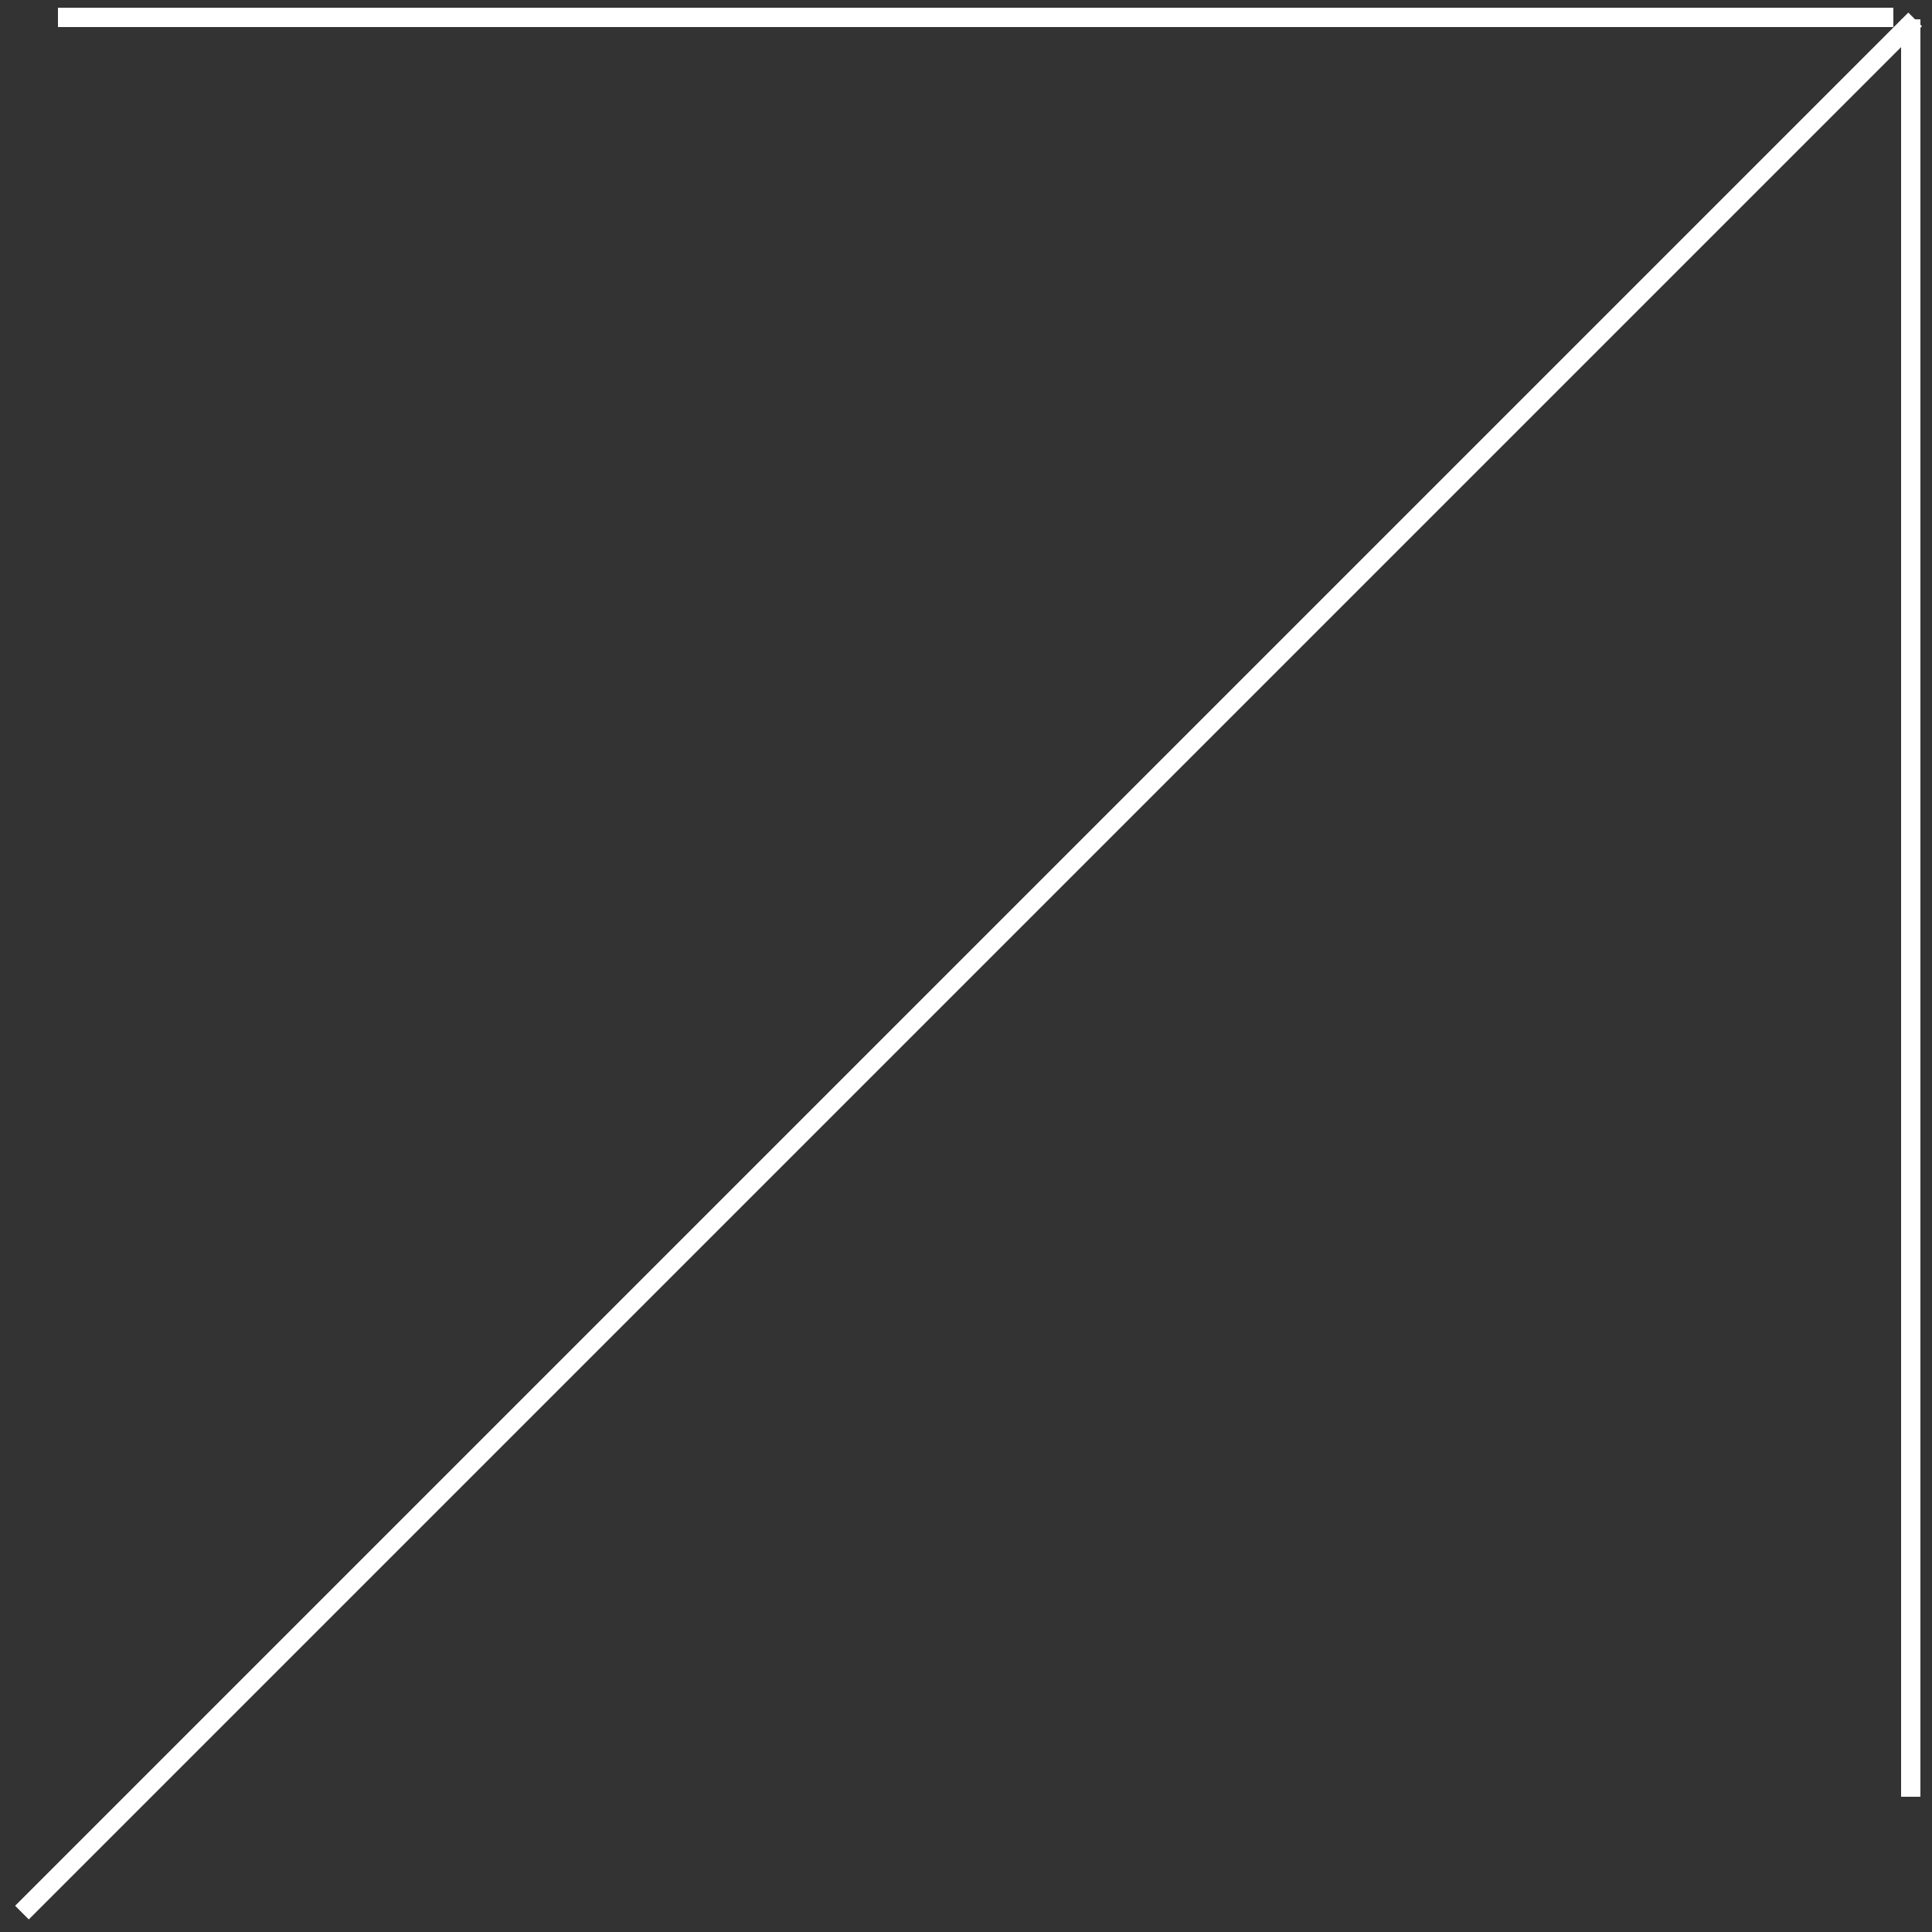 <?xml version="1.0" encoding="UTF-8"?>
<!-- Generator: Adobe Illustrator 24.2.0, SVG Export Plug-In . SVG Version: 6.00 Build 0)  -->
<svg xmlns="http://www.w3.org/2000/svg" xmlns:xlink="http://www.w3.org/1999/xlink" version="1.1" id="Layer_1" x="0px" y="0px" viewBox="0 0 50 50" style="enable-background:new 0 0 50 50;" xml:space="preserve">
<rect x="0" y="0" width="50" height="50" fill="#333333" stroke="none"/>
<style type="text/css">
	.st0{fill:#FFFFFF;}
</style>
<g>
	<rect x="1.5" y="0.2" class="st0" width="47.5" height="0.5"></rect>
</g>
<g>
	<rect x="49.2" y="0.5" class="st0" width="0.5" height="46"></rect>
</g>
<g>
	<rect x="-9.6" y="24.8" transform="matrix(0.707 -0.707 0.707 0.707 -10.355 25)" class="st0" width="69.3" height="0.5"></rect>
</g>
</svg>
